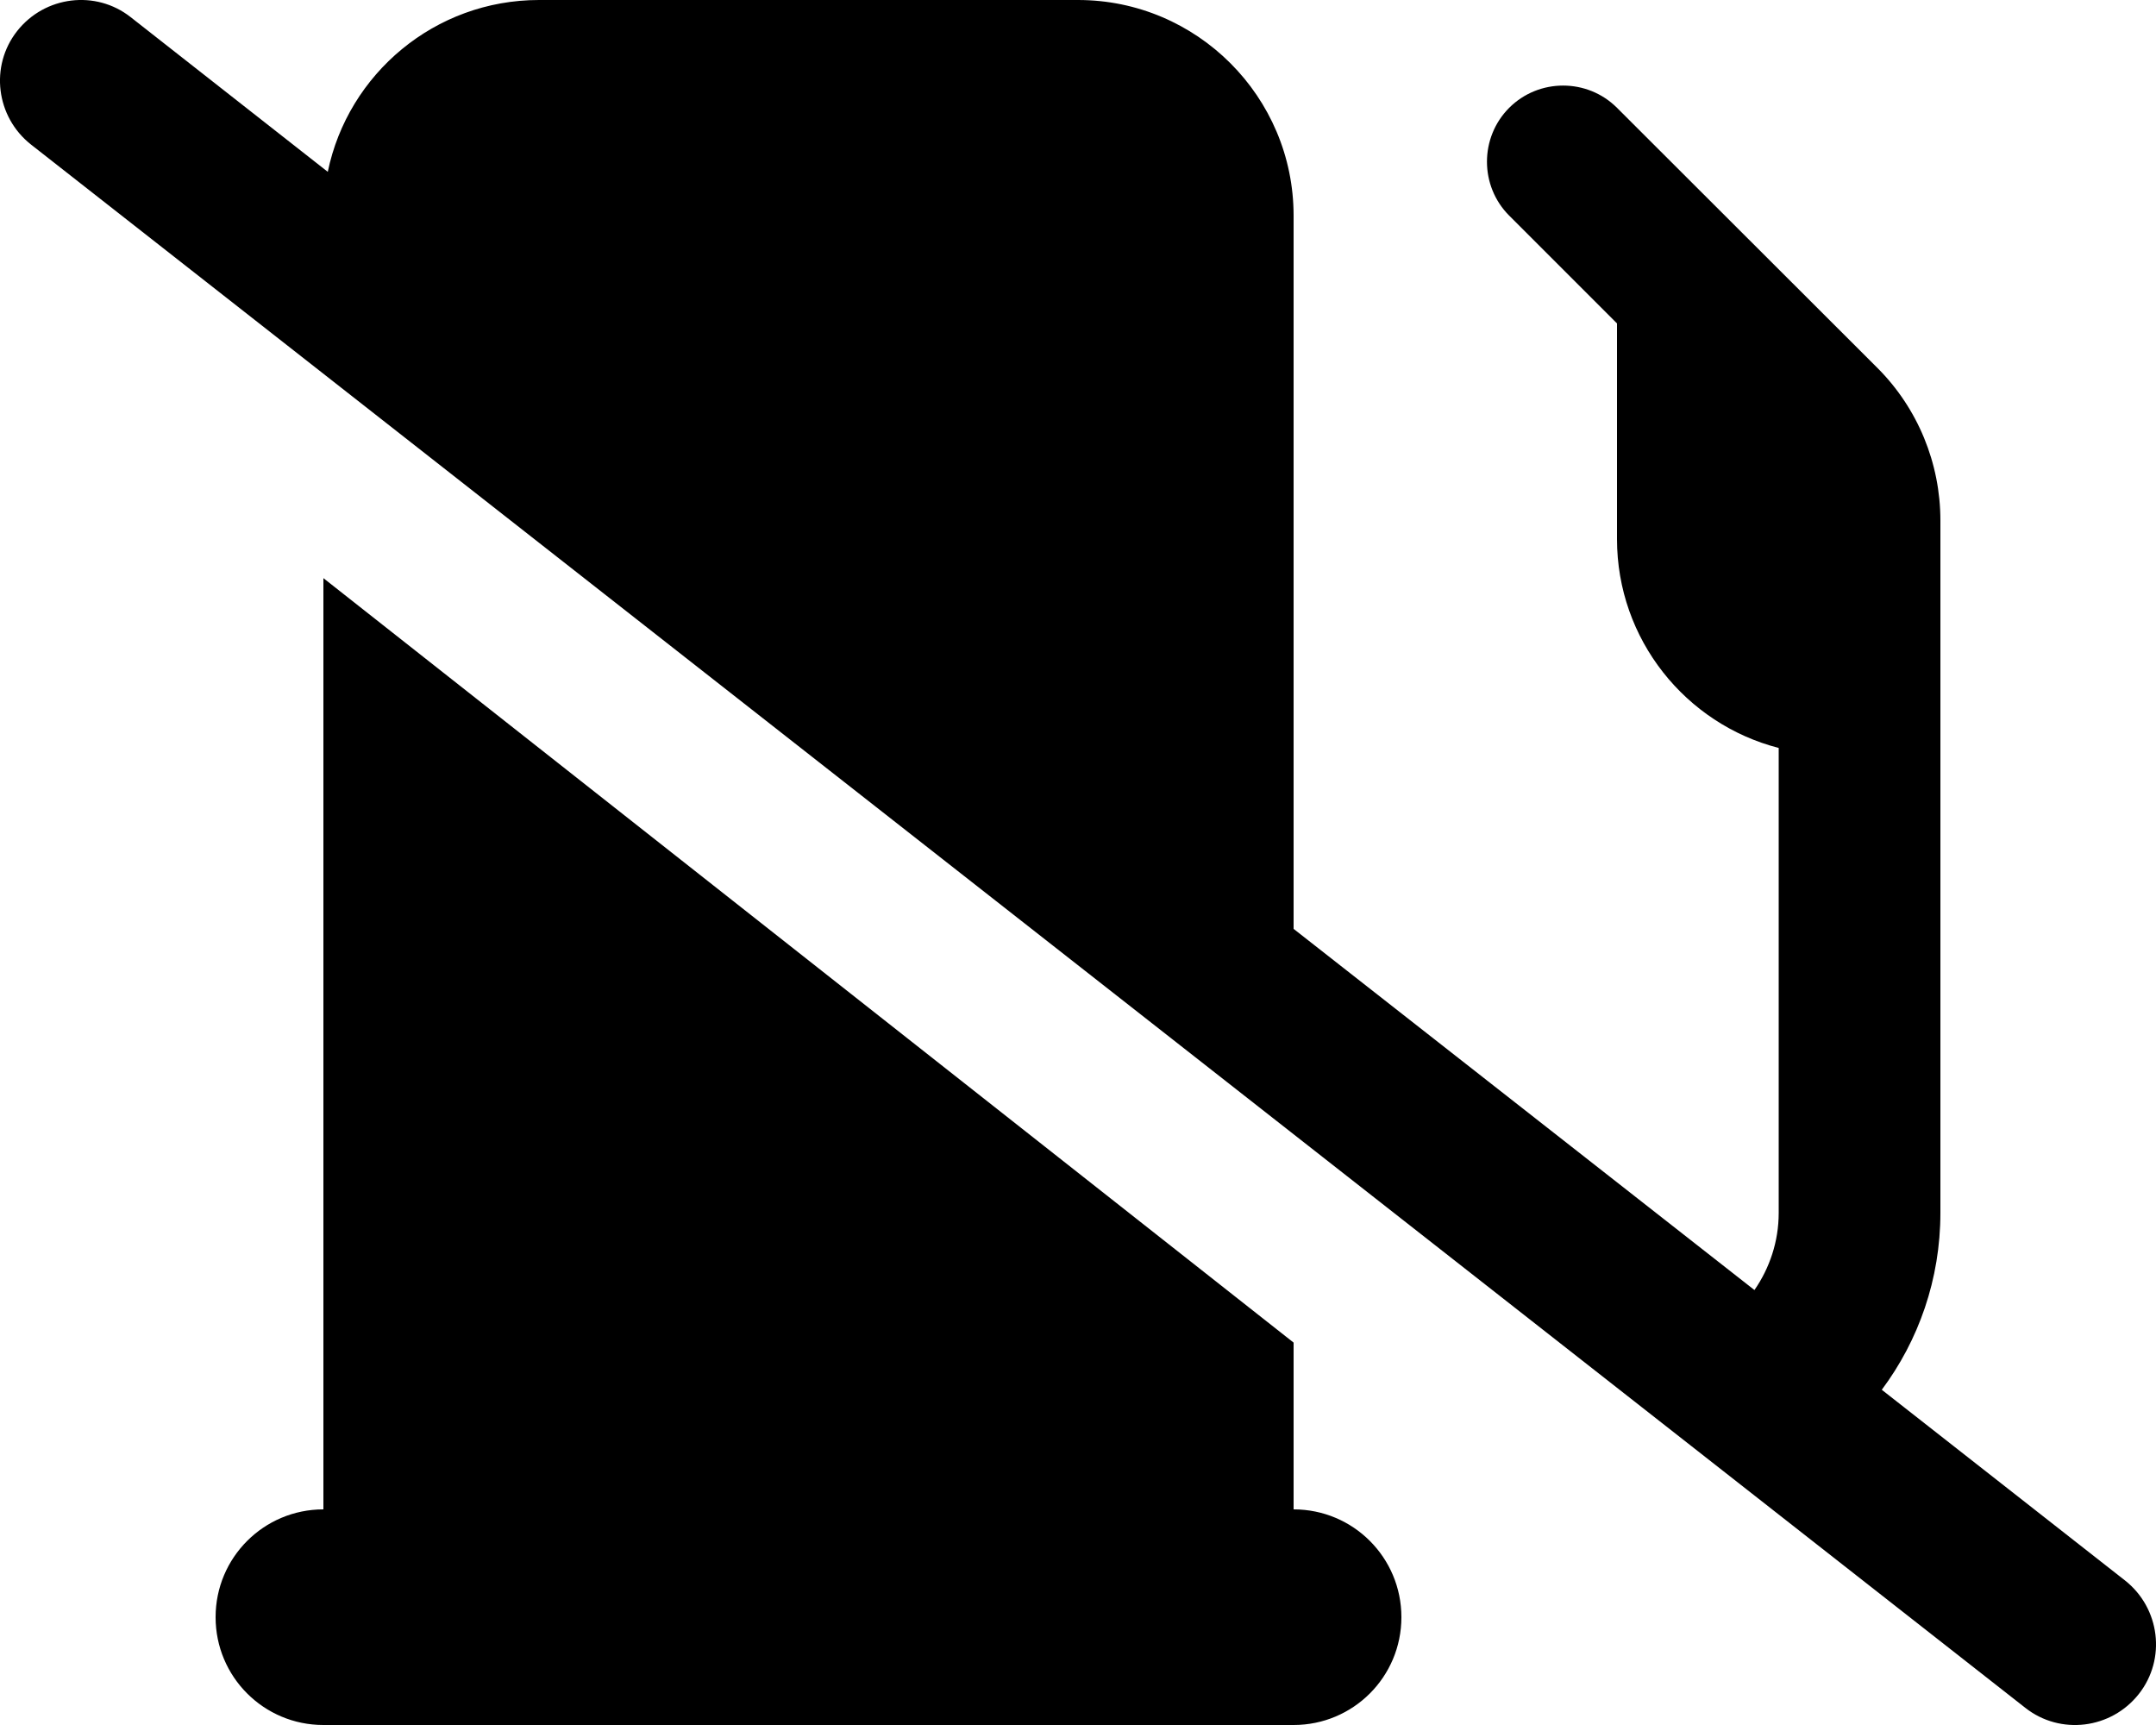 <svg xmlns="http://www.w3.org/2000/svg" viewBox="0 0 640 512"><path d="M38.8 5.1C28.4-3.1 13.3-1.2 5.1 9.2S-1.2 34.7 9.2 42.9l592 464c10.4 8.2 25.5 6.3 33.7-4.1s6.3-25.5-4.1-33.7l-72.2-56.6C569.5 397.9 576 379.7 576 360V224 192 168 154.5c0-17-6.7-33.3-18.7-45.3L480 32c-8.8-8.8-23.2-8.8-32 0s-8.8 23.2 0 32l32 32v64c0 29.8 20.4 54.9 48 62V360c0 8.5-2.7 16.4-7.2 22.9L384 275.7V64c0-35.3-28.7-64-64-64H160c-30.9 0-56.7 21.9-62.7 51L38.8 5.1zM96 171.6V448c-17.7 0-32 14.3-32 32s14.3 32 32 32H384c17.7 0 32-14.3 32-32s-14.3-32-32-32V398.5L96 171.6z"></path></svg>